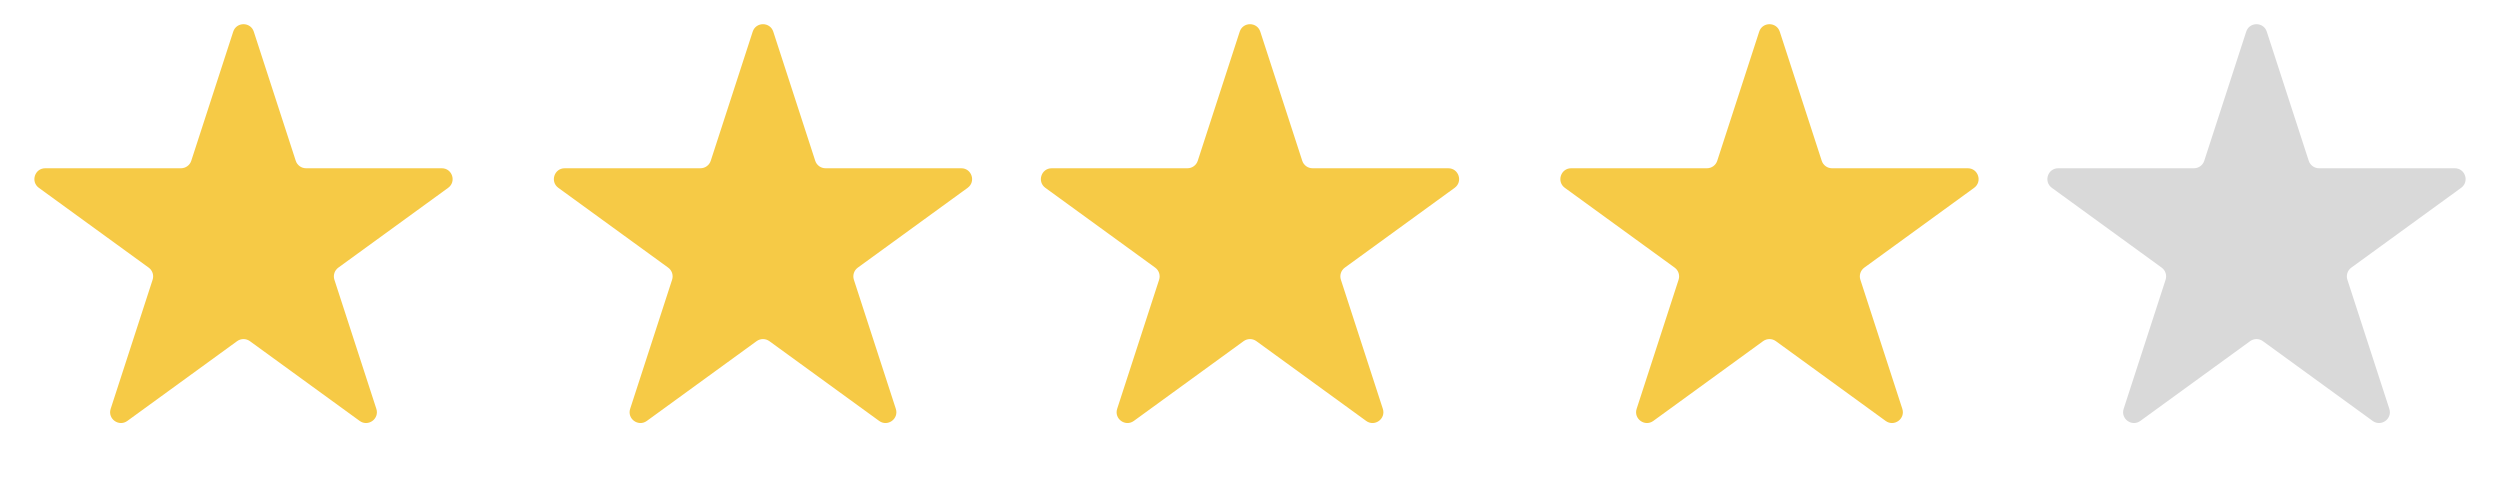 <?xml version="1.0" encoding="UTF-8"?> <svg xmlns="http://www.w3.org/2000/svg" width="231" height="45" viewBox="0 0 231 45" fill="none"><path d="M21.549 2.927C21.848 2.006 23.152 2.006 23.451 2.927L27.327 14.856C27.461 15.268 27.845 15.547 28.278 15.547H40.821C41.79 15.547 42.193 16.787 41.409 17.356L31.261 24.729C30.911 24.983 30.764 25.435 30.898 25.847L34.774 37.776C35.074 38.697 34.019 39.463 33.235 38.894L23.088 31.521C22.737 31.267 22.263 31.267 21.912 31.521L11.765 38.894C10.981 39.463 9.927 38.697 10.226 37.776L14.102 25.847C14.236 25.435 14.089 24.983 13.739 24.729L3.591 17.356C2.807 16.787 3.21 15.547 4.179 15.547H16.722C17.155 15.547 17.539 15.268 17.673 14.856L21.549 2.927Z" fill="#F6CA46"></path><path d="M69.549 2.927C69.848 2.006 71.152 2.006 71.451 2.927L75.327 14.856C75.461 15.268 75.845 15.547 76.278 15.547H88.821C89.79 15.547 90.193 16.787 89.409 17.356L79.261 24.729C78.911 24.983 78.764 25.435 78.898 25.847L82.774 37.776C83.073 38.697 82.019 39.463 81.235 38.894L71.088 31.521C70.737 31.267 70.263 31.267 69.912 31.521L59.765 38.894C58.981 39.463 57.926 38.697 58.226 37.776L62.102 25.847C62.236 25.435 62.089 24.983 61.739 24.729L51.591 17.356C50.807 16.787 51.21 15.547 52.179 15.547H64.722C65.155 15.547 65.539 15.268 65.673 14.856L69.549 2.927Z" fill="#F6CA46"></path><path d="M114.549 2.927C114.848 2.006 116.152 2.006 116.451 2.927L120.327 14.856C120.461 15.268 120.845 15.547 121.278 15.547H133.821C134.79 15.547 135.193 16.787 134.409 17.356L124.261 24.729C123.911 24.983 123.764 25.435 123.898 25.847L127.774 37.776C128.073 38.697 127.019 39.463 126.235 38.894L116.088 31.521C115.737 31.267 115.263 31.267 114.912 31.521L104.765 38.894C103.981 39.463 102.927 38.697 103.226 37.776L107.102 25.847C107.236 25.435 107.089 24.983 106.739 24.729L96.591 17.356C95.807 16.787 96.21 15.547 97.179 15.547H109.722C110.155 15.547 110.539 15.268 110.673 14.856L114.549 2.927Z" fill="#F6CA46"></path><path d="M162.549 2.927C162.848 2.006 164.152 2.006 164.451 2.927L168.327 14.856C168.461 15.268 168.845 15.547 169.278 15.547H181.821C182.79 15.547 183.193 16.787 182.409 17.356L172.261 24.729C171.911 24.983 171.764 25.435 171.898 25.847L175.774 37.776C176.073 38.697 175.019 39.463 174.235 38.894L164.088 31.521C163.737 31.267 163.263 31.267 162.912 31.521L152.765 38.894C151.981 39.463 150.927 38.697 151.226 37.776L155.102 25.847C155.236 25.435 155.089 24.983 154.739 24.729L144.591 17.356C143.807 16.787 144.21 15.547 145.179 15.547H157.722C158.155 15.547 158.539 15.268 158.673 14.856L162.549 2.927Z" fill="#F6CA46"></path><path d="M207.549 2.927C207.848 2.006 209.152 2.006 209.451 2.927L213.327 14.856C213.461 15.268 213.845 15.547 214.278 15.547H226.821C227.79 15.547 228.193 16.787 227.409 17.356L217.261 24.729C216.911 24.983 216.764 25.435 216.898 25.847L220.774 37.776C221.073 38.697 220.019 39.463 219.235 38.894L209.088 31.521C208.737 31.267 208.263 31.267 207.912 31.521L197.765 38.894C196.981 39.463 195.927 38.697 196.226 37.776L200.102 25.847C200.236 25.435 200.089 24.983 199.739 24.729L189.591 17.356C188.807 16.787 189.21 15.547 190.179 15.547H202.722C203.155 15.547 203.539 15.268 203.673 14.856L207.549 2.927Z" fill="#D9D9D9"></path></svg> 